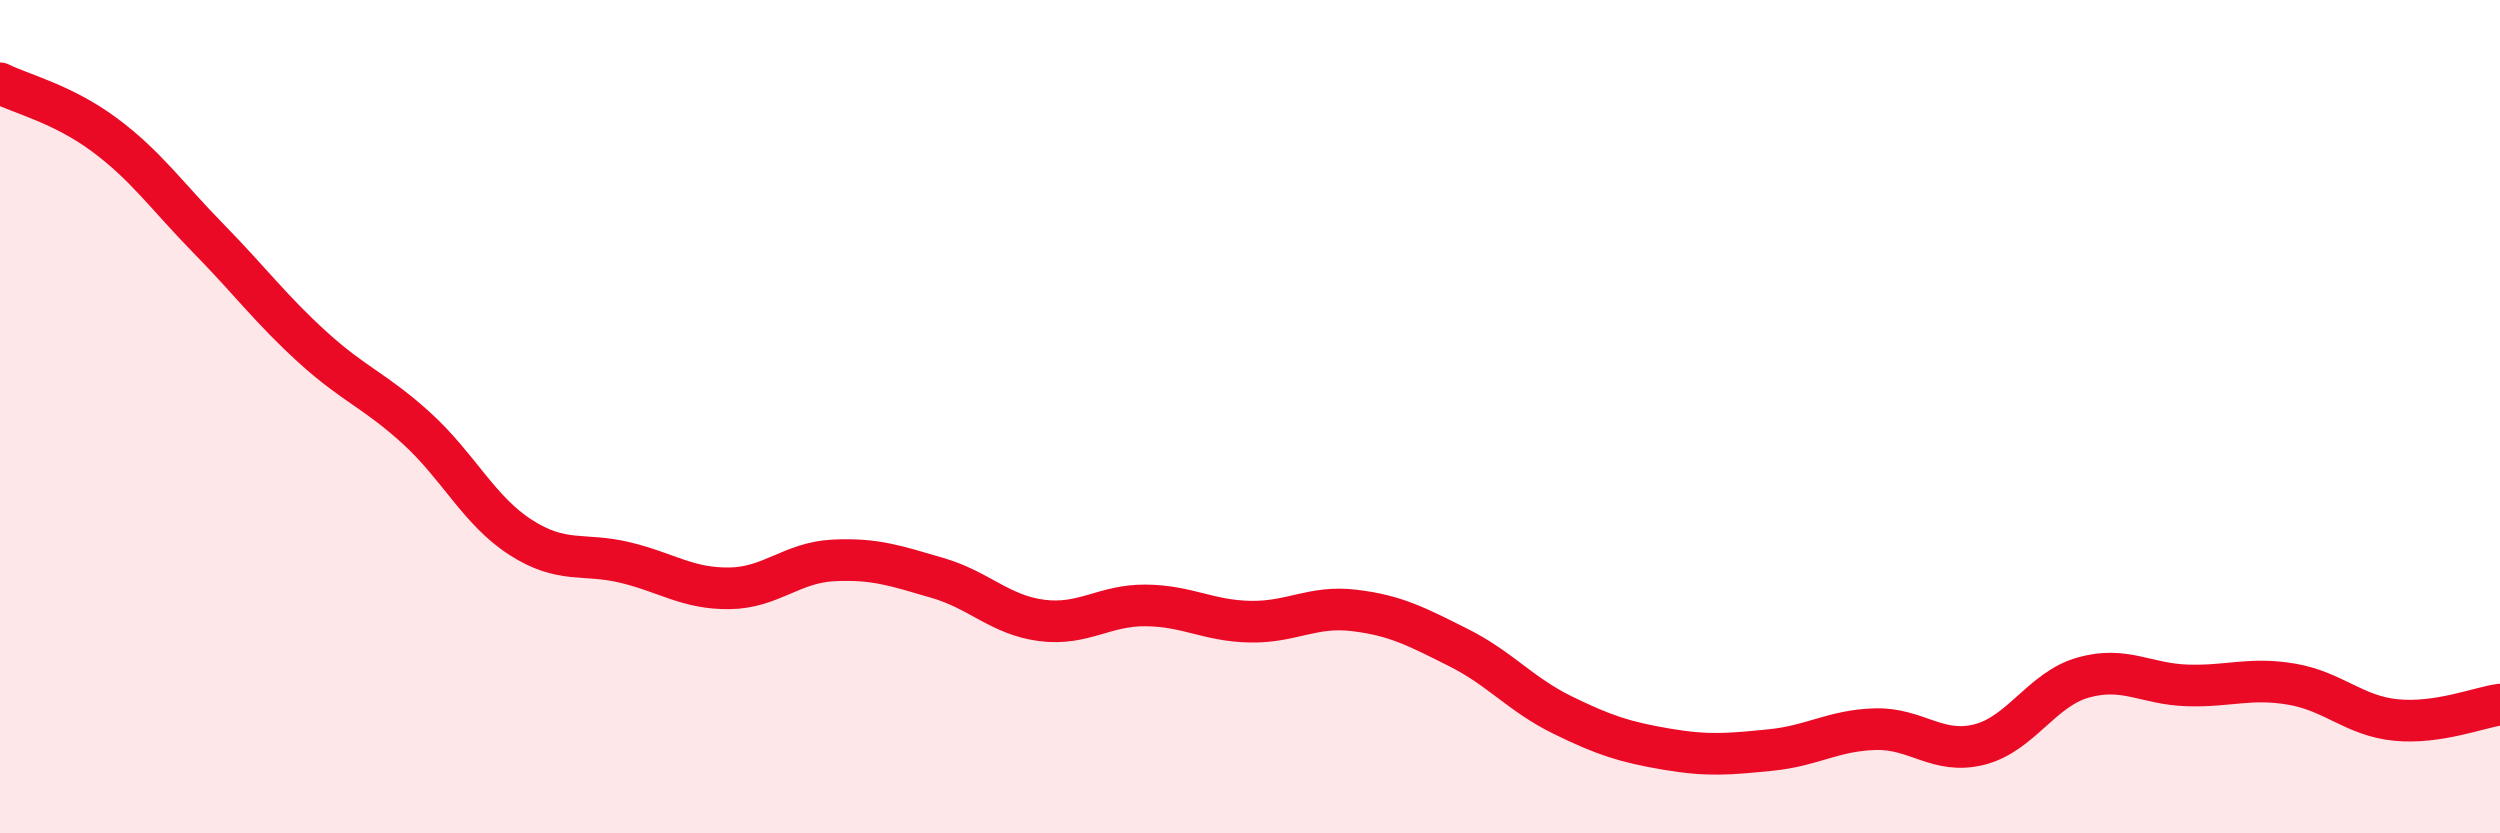 
    <svg width="60" height="20" viewBox="0 0 60 20" xmlns="http://www.w3.org/2000/svg">
      <path
        d="M 0,2 C 0.5,2.25 1.5,2.49 2.5,3.23 C 3.5,3.97 4,4.7 5,5.72 C 6,6.74 6.5,7.42 7.5,8.33 C 8.5,9.24 9,9.37 10,10.28 C 11,11.19 11.5,12.26 12.5,12.9 C 13.5,13.54 14,13.26 15,13.5 C 16,13.74 16.5,14.13 17.5,14.12 C 18.5,14.11 19,13.5 20,13.45 C 21,13.4 21.5,13.58 22.5,13.87 C 23.5,14.16 24,14.76 25,14.89 C 26,15.02 26.5,14.52 27.5,14.53 C 28.5,14.54 29,14.9 30,14.92 C 31,14.94 31.5,14.53 32.5,14.65 C 33.5,14.77 34,15.04 35,15.54 C 36,16.04 36.5,16.67 37.5,17.16 C 38.5,17.65 39,17.81 40,17.98 C 41,18.15 41.5,18.1 42.5,18 C 43.5,17.9 44,17.53 45,17.5 C 46,17.47 46.5,18.12 47.5,17.87 C 48.5,17.62 49,16.54 50,16.26 C 51,15.98 51.5,16.42 52.5,16.45 C 53.5,16.48 54,16.25 55,16.42 C 56,16.59 56.5,17.18 57.5,17.28 C 58.5,17.38 59.5,16.98 60,16.91L60 20L0 20Z"
        fill="#EB0A25"
        opacity="0.1"
        stroke-linecap="round"
        stroke-linejoin="round"
      />
      <path
        d="M 0,2 C 0.5,2.25 1.5,2.49 2.5,3.23 C 3.5,3.97 4,4.7 5,5.72 C 6,6.74 6.5,7.42 7.5,8.33 C 8.5,9.24 9,9.37 10,10.28 C 11,11.19 11.5,12.26 12.5,12.9 C 13.5,13.54 14,13.26 15,13.5 C 16,13.74 16.5,14.13 17.5,14.12 C 18.5,14.11 19,13.5 20,13.45 C 21,13.4 21.5,13.58 22.5,13.87 C 23.5,14.16 24,14.76 25,14.89 C 26,15.02 26.5,14.52 27.5,14.53 C 28.5,14.54 29,14.9 30,14.92 C 31,14.94 31.5,14.53 32.5,14.65 C 33.5,14.77 34,15.04 35,15.54 C 36,16.04 36.5,16.67 37.5,17.16 C 38.5,17.65 39,17.81 40,17.98 C 41,18.15 41.5,18.1 42.5,18 C 43.5,17.9 44,17.53 45,17.5 C 46,17.47 46.5,18.12 47.5,17.87 C 48.5,17.62 49,16.54 50,16.26 C 51,15.98 51.5,16.42 52.5,16.45 C 53.5,16.48 54,16.25 55,16.42 C 56,16.59 56.5,17.18 57.5,17.28 C 58.5,17.38 59.5,16.98 60,16.91"
        stroke="#EB0A25"
        stroke-width="1"
        fill="none"
        stroke-linecap="round"
        stroke-linejoin="round"
      />
    </svg>
  